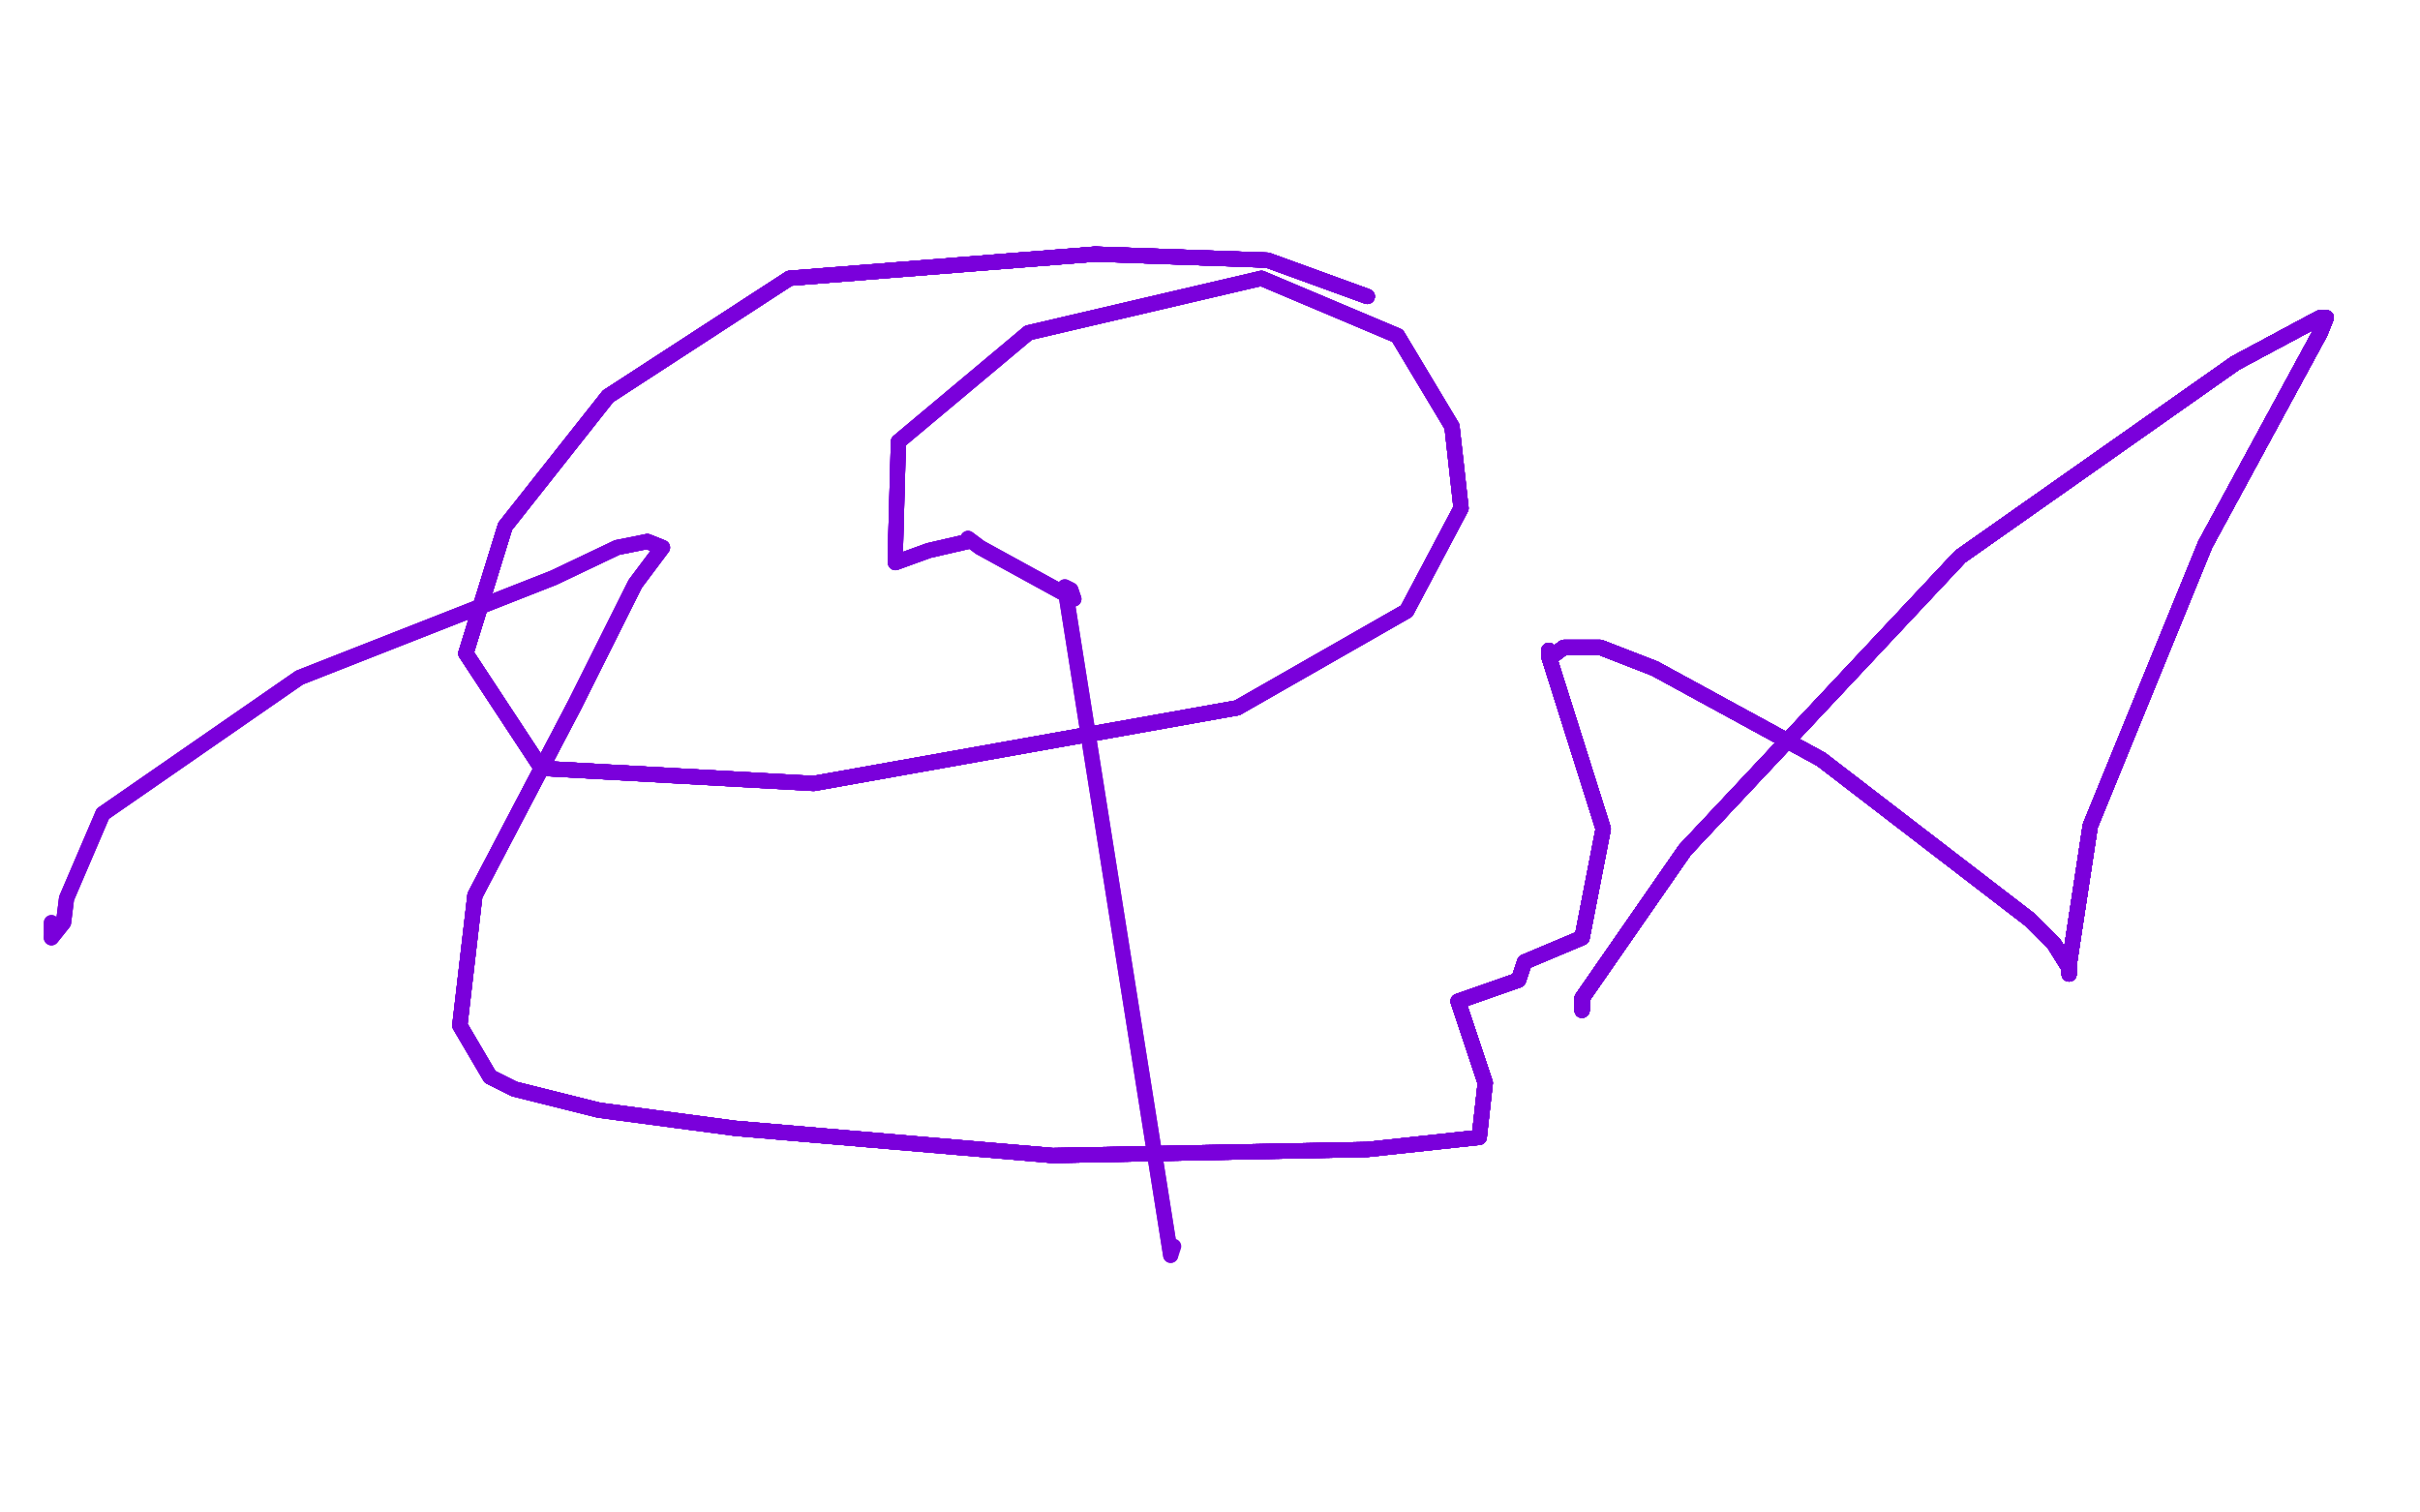 <?xml version="1.0" standalone="no"?>
<!DOCTYPE svg PUBLIC "-//W3C//DTD SVG 1.1//EN"
"http://www.w3.org/Graphics/SVG/1.1/DTD/svg11.dtd">

<svg width="800" height="500" version="1.1" xmlns="http://www.w3.org/2000/svg" xmlns:xlink="http://www.w3.org/1999/xlink" style="stroke-antialiasing: false"><desc>This SVG has been created on https://colorillo.com/</desc><rect x='0' y='0' width='800' height='500' style='fill: rgb(255,255,255); stroke-width:0' /><polyline points="452,98 419,86 362,84 261,92" style="fill: none; stroke: #7a00db; stroke-width: 5; stroke-linejoin: round; stroke-linecap: round; stroke-antialiasing: false; stroke-antialias: 0; opacity: 1.0"/>
<polyline points="452,98 419,86 362,84 261,92 201,131 167,174 154,216" style="fill: none; stroke: #7a00db; stroke-width: 5; stroke-linejoin: round; stroke-linecap: round; stroke-antialiasing: false; stroke-antialias: 0; opacity: 1.0"/>
<polyline points="452,98 419,86 362,84 261,92 201,131 167,174 154,216 179,254 269,259 409,234" style="fill: none; stroke: #7a00db; stroke-width: 5; stroke-linejoin: round; stroke-linecap: round; stroke-antialiasing: false; stroke-antialias: 0; opacity: 1.0"/>
<polyline points="452,98 419,86 362,84 261,92 201,131 167,174 154,216 179,254 269,259 409,234 465,202 483,168 480,141 462,111 417,92" style="fill: none; stroke: #7a00db; stroke-width: 5; stroke-linejoin: round; stroke-linecap: round; stroke-antialiasing: false; stroke-antialias: 0; opacity: 1.0"/>
<polyline points="452,98 419,86 362,84 261,92 201,131 167,174 154,216 179,254 269,259 409,234 465,202 483,168 480,141 462,111 417,92 340,110 297,146 296,182" style="fill: none; stroke: #7a00db; stroke-width: 5; stroke-linejoin: round; stroke-linecap: round; stroke-antialiasing: false; stroke-antialias: 0; opacity: 1.0"/>
<polyline points="452,98 419,86 362,84 261,92 201,131 167,174 154,216 179,254 269,259 409,234 465,202 483,168 480,141 462,111 417,92 340,110 297,146 296,182 296,186 307,182 320,179" style="fill: none; stroke: #7a00db; stroke-width: 5; stroke-linejoin: round; stroke-linecap: round; stroke-antialiasing: false; stroke-antialias: 0; opacity: 1.0"/>
<polyline points="452,98 419,86 362,84 261,92 201,131 167,174 154,216 179,254 269,259 409,234 465,202 483,168 480,141 462,111 417,92 340,110 297,146 296,182 296,186 307,182 320,179 320,178 324,181 355,198" style="fill: none; stroke: #7a00db; stroke-width: 5; stroke-linejoin: round; stroke-linecap: round; stroke-antialiasing: false; stroke-antialias: 0; opacity: 1.0"/>
<polyline points="452,98 419,86 362,84 261,92 201,131 167,174 154,216 179,254 269,259 409,234 465,202 483,168 480,141 462,111 417,92 340,110 297,146 296,182 296,186 307,182 320,179 320,178 324,181 355,198 354,195 352,194 387,415" style="fill: none; stroke: #7a00db; stroke-width: 5; stroke-linejoin: round; stroke-linecap: round; stroke-antialiasing: false; stroke-antialias: 0; opacity: 1.0"/>
<polyline points="452,98 419,86 362,84 261,92 201,131 167,174 154,216 179,254 269,259 409,234 465,202 483,168 480,141 462,111 417,92 340,110 297,146 296,182 296,186 307,182 320,179 320,178 324,181 355,198 354,195 352,194 387,415 388,412" style="fill: none; stroke: #7a00db; stroke-width: 5; stroke-linejoin: round; stroke-linecap: round; stroke-antialiasing: false; stroke-antialias: 0; opacity: 1.0"/>
<polyline points="523,334 523,330 557,281 648,184" style="fill: none; stroke: #7a00db; stroke-width: 5; stroke-linejoin: round; stroke-linecap: round; stroke-antialiasing: false; stroke-antialias: 0; opacity: 1.0"/>
<polyline points="523,334 523,330 557,281 648,184 739,120 767,105" style="fill: none; stroke: #7a00db; stroke-width: 5; stroke-linejoin: round; stroke-linecap: round; stroke-antialiasing: false; stroke-antialias: 0; opacity: 1.0"/>
<polyline points="523,334 523,330 557,281 648,184 739,120 767,105 769,105 767,110 729,180" style="fill: none; stroke: #7a00db; stroke-width: 5; stroke-linejoin: round; stroke-linecap: round; stroke-antialiasing: false; stroke-antialias: 0; opacity: 1.0"/>
<polyline points="523,334 523,330 557,281 648,184 739,120 767,105 769,105 767,110 729,180 691,273 684,319 684,322" style="fill: none; stroke: #7a00db; stroke-width: 5; stroke-linejoin: round; stroke-linecap: round; stroke-antialiasing: false; stroke-antialias: 0; opacity: 1.0"/>
<polyline points="523,334 523,330 557,281 648,184 739,120 767,105 769,105 767,110 729,180 691,273 684,319 684,322 684,320 679,312 671,304 602,251" style="fill: none; stroke: #7a00db; stroke-width: 5; stroke-linejoin: round; stroke-linecap: round; stroke-antialiasing: false; stroke-antialias: 0; opacity: 1.0"/>
<polyline points="523,334 523,330 557,281 648,184 739,120 767,105 769,105 767,110 729,180 691,273 684,319 684,322 684,320 679,312 671,304 602,251 547,221 529,214" style="fill: none; stroke: #7a00db; stroke-width: 5; stroke-linejoin: round; stroke-linecap: round; stroke-antialiasing: false; stroke-antialias: 0; opacity: 1.0"/>
<polyline points="523,334 523,330 557,281 648,184 739,120 767,105 769,105 767,110 729,180 691,273 684,319 684,322 684,320 679,312 671,304 602,251 547,221 529,214 517,214 513,217" style="fill: none; stroke: #7a00db; stroke-width: 5; stroke-linejoin: round; stroke-linecap: round; stroke-antialiasing: false; stroke-antialias: 0; opacity: 1.0"/>
<polyline points="523,334 523,330 557,281 648,184 739,120 767,105 769,105 767,110 729,180 691,273 684,319 684,322 684,320 679,312 671,304 602,251 547,221 529,214 517,214 513,217 512,216 512,215" style="fill: none; stroke: #7a00db; stroke-width: 5; stroke-linejoin: round; stroke-linecap: round; stroke-antialiasing: false; stroke-antialias: 0; opacity: 1.0"/>
<polyline points="523,334 523,330 557,281 648,184 739,120 767,105 769,105 767,110 729,180 691,273 684,319 684,322 684,320 679,312 671,304 602,251 547,221 529,214 517,214 513,217 512,216 512,215 512,217 530,274 523,310" style="fill: none; stroke: #7a00db; stroke-width: 5; stroke-linejoin: round; stroke-linecap: round; stroke-antialiasing: false; stroke-antialias: 0; opacity: 1.0"/>
<polyline points="523,334 523,330 557,281 648,184 739,120 767,105 769,105 767,110 729,180 691,273 684,319 684,322 684,320 679,312 671,304 602,251 547,221 529,214 517,214 513,217 512,216 512,215 512,217 530,274 523,310 504,318 502,324" style="fill: none; stroke: #7a00db; stroke-width: 5; stroke-linejoin: round; stroke-linecap: round; stroke-antialiasing: false; stroke-antialias: 0; opacity: 1.0"/>
<polyline points="523,334 523,330 557,281 648,184 739,120 767,105 769,105 767,110 729,180 691,273 684,319 684,322 684,320 679,312 671,304 602,251 547,221 529,214 517,214 513,217 512,216 512,215 512,217 530,274 523,310 504,318 502,324 482,331 491,358 489,376" style="fill: none; stroke: #7a00db; stroke-width: 5; stroke-linejoin: round; stroke-linecap: round; stroke-antialiasing: false; stroke-antialias: 0; opacity: 1.0"/>
<polyline points="523,334 523,330 557,281 648,184 739,120 767,105 769,105 767,110 729,180 691,273 684,319 684,322 684,320 679,312 671,304 602,251 547,221 529,214 517,214 513,217 512,216 512,215 512,217 530,274 523,310 504,318 502,324 482,331 491,358 489,376 452,380 348,382 243,373" style="fill: none; stroke: #7a00db; stroke-width: 5; stroke-linejoin: round; stroke-linecap: round; stroke-antialiasing: false; stroke-antialias: 0; opacity: 1.0"/>
<polyline points="523,334 523,330 557,281 648,184 739,120 767,105 769,105 767,110 729,180 691,273 684,319 684,322 684,320 679,312 671,304 602,251 547,221 529,214 517,214 513,217 512,216 512,215 512,217 530,274 523,310 504,318 502,324 482,331 491,358 489,376 452,380 348,382 243,373 198,367 170,360 162,356" style="fill: none; stroke: #7a00db; stroke-width: 5; stroke-linejoin: round; stroke-linecap: round; stroke-antialiasing: false; stroke-antialias: 0; opacity: 1.0"/>
<polyline points="523,334 523,330 557,281 648,184 739,120 767,105 769,105 767,110 729,180 691,273 684,319 684,322 684,320 679,312 671,304 602,251 547,221 529,214 517,214 513,217 512,216 512,215 512,217 530,274 523,310 504,318 502,324 482,331 491,358 489,376 452,380 348,382 243,373 198,367 170,360 162,356 152,339 157,296 190,233" style="fill: none; stroke: #7a00db; stroke-width: 5; stroke-linejoin: round; stroke-linecap: round; stroke-antialiasing: false; stroke-antialias: 0; opacity: 1.0"/>
<polyline points="523,334 523,330 557,281 648,184 739,120 767,105 769,105 767,110 729,180 691,273 684,319 684,322 684,320 679,312 671,304 602,251 547,221 529,214 517,214 513,217 512,216 512,215 512,217 530,274 523,310 504,318 502,324 482,331 491,358 489,376 452,380 348,382 243,373 198,367 170,360 162,356 152,339 157,296 190,233 210,193 219,181 214,179" style="fill: none; stroke: #7a00db; stroke-width: 5; stroke-linejoin: round; stroke-linecap: round; stroke-antialiasing: false; stroke-antialias: 0; opacity: 1.0"/>
<polyline points="523,334 523,330 557,281 648,184 739,120 767,105 769,105 767,110 729,180 691,273 684,319 684,322 684,320 679,312 671,304 602,251 547,221 529,214 517,214 513,217 512,216 512,215 512,217 530,274 523,310 504,318 502,324 482,331 491,358 489,376 452,380 348,382 243,373 198,367 170,360 162,356 152,339 157,296 190,233 210,193 219,181 214,179 204,181 183,191 99,224 34,269" style="fill: none; stroke: #7a00db; stroke-width: 5; stroke-linejoin: round; stroke-linecap: round; stroke-antialiasing: false; stroke-antialias: 0; opacity: 1.0"/>
<polyline points="523,334 523,330 557,281 648,184 739,120 767,105 769,105 767,110 729,180 691,273 684,319 684,322 684,320 679,312 671,304 602,251 547,221 529,214 517,214 513,217 512,216 512,215 512,217 530,274 523,310 504,318 502,324 482,331 491,358 489,376 452,380 348,382 243,373 198,367 170,360 162,356 152,339 157,296 190,233 210,193 219,181 214,179 204,181 183,191 99,224 34,269 22,297 21,305 17,310" style="fill: none; stroke: #7a00db; stroke-width: 5; stroke-linejoin: round; stroke-linecap: round; stroke-antialiasing: false; stroke-antialias: 0; opacity: 1.0"/>
<polyline points="523,334 523,330 557,281 648,184 739,120 767,105 769,105 767,110 729,180 691,273 684,319 684,322 684,320 679,312 671,304 602,251 547,221 529,214 517,214 513,217 512,216 512,215 512,217 530,274 523,310 504,318 502,324 482,331 491,358 489,376 452,380 348,382 243,373 198,367 170,360 162,356 152,339 157,296 190,233 210,193 219,181 214,179 204,181 183,191 99,224 34,269 22,297 21,305 17,310 17,305" style="fill: none; stroke: #7a00db; stroke-width: 5; stroke-linejoin: round; stroke-linecap: round; stroke-antialiasing: false; stroke-antialias: 0; opacity: 1.0"/>
<polyline points="523,334 523,330 557,281 648,184 739,120 767,105 769,105 767,110 729,180 691,273 684,319 684,322 684,320 679,312 671,304 602,251 547,221 529,214 517,214 513,217 512,216 512,215 512,217 530,274 523,310 504,318 502,324 482,331 491,358 489,376 452,380 348,382 243,373 198,367 170,360 162,356 152,339 157,296 190,233 210,193 219,181 214,179 204,181 183,191 99,224 34,269 22,297 21,305 17,310 17,305" style="fill: none; stroke: #7a00db; stroke-width: 5; stroke-linejoin: round; stroke-linecap: round; stroke-antialiasing: false; stroke-antialias: 0; opacity: 1.0"/>
</svg>
